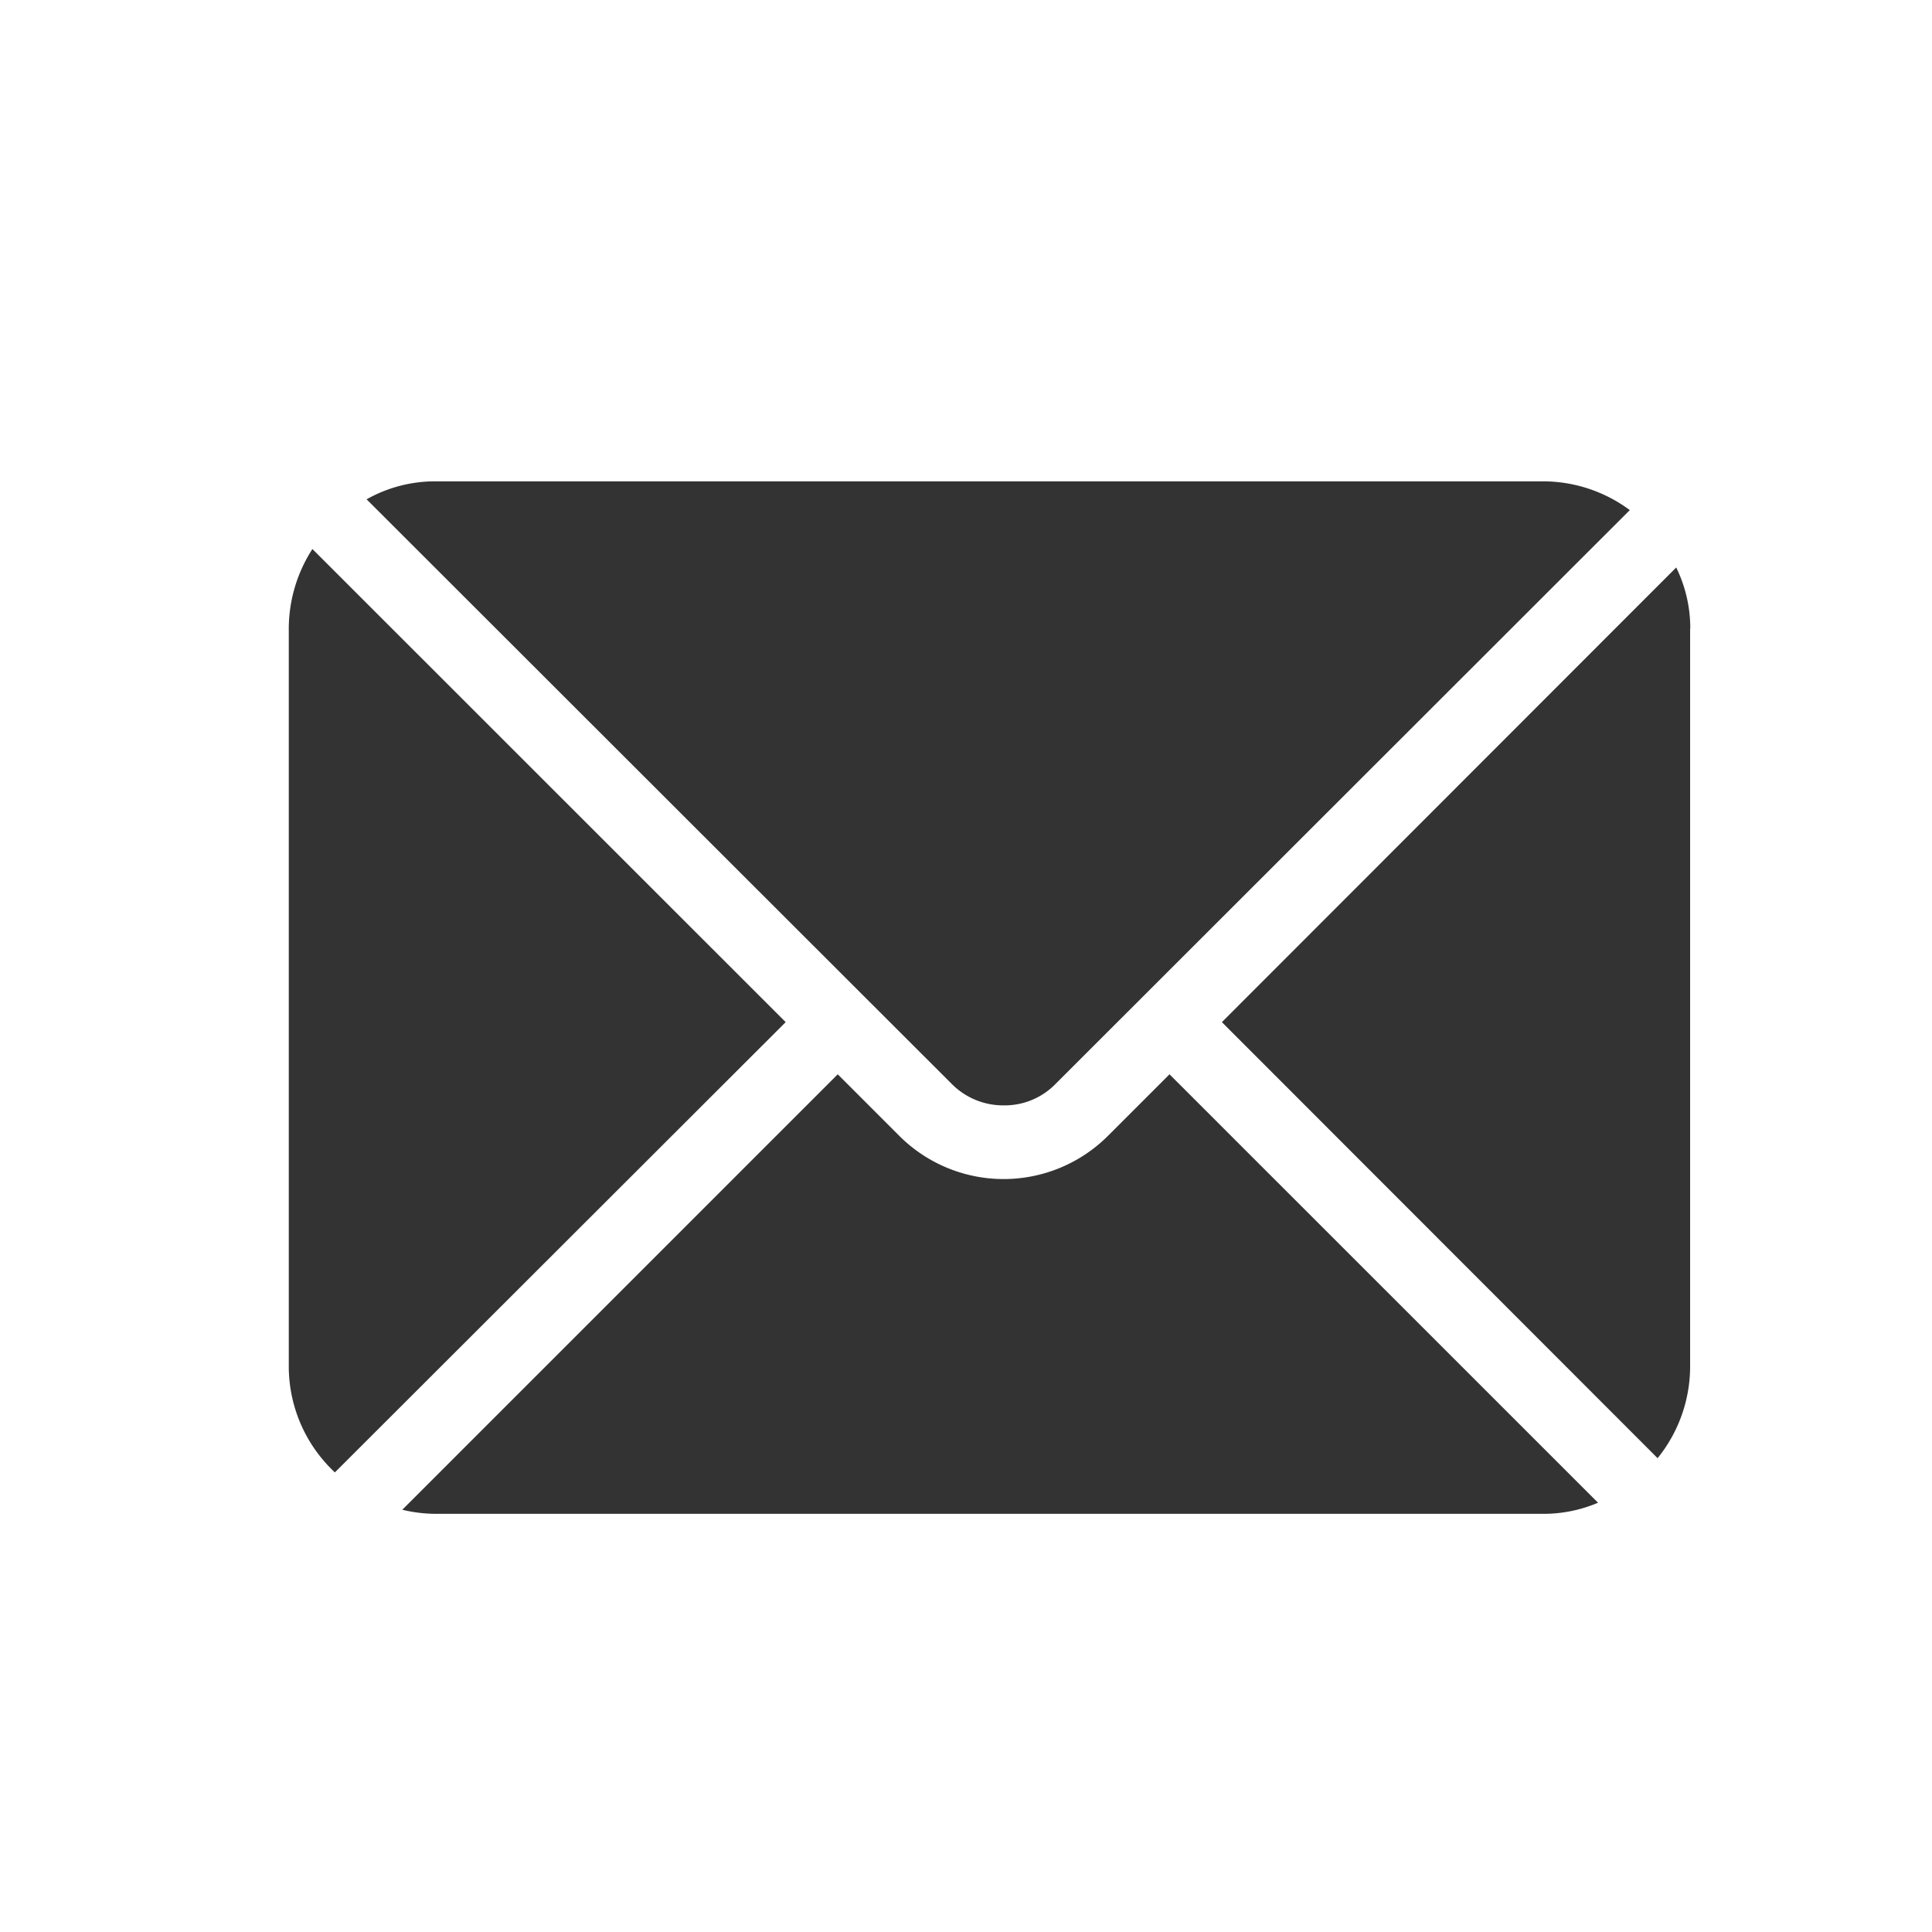 <svg id="contact-3" xmlns="http://www.w3.org/2000/svg" width="36" height="36" viewBox="0 0 36 36">
  <rect id="矩形_237" data-name="矩形 237" width="36" height="36" fill="none"/>
  <g id="组_118" data-name="组 118" transform="translate(5.381 8.969)">
    <path id="路径_75" data-name="路径 75" d="M76.15,193.125l-10.9-10.89a2.6,2.6,0,0,1,1.3-.335H87.168a2.715,2.715,0,0,1,1.62.536l-10.7,10.692a1.323,1.323,0,0,1-.967.4A1.349,1.349,0,0,1,76.15,193.125Zm-3.091-1.148-8.4,8.39a2.705,2.705,0,0,1-.859-1.978V184.647a2.747,2.747,0,0,1,.44-1.486Z" transform="translate(-63.8 -181.9)" fill="#333"/>
    <path id="路径_76" data-name="路径 76" d="M158.681,254.427a2.584,2.584,0,0,1-1.028.207H137.038a2.713,2.713,0,0,1-.638-.076l8.114-8.114,1.148,1.148a2.75,2.75,0,0,0,3.886,0l1.148-1.148Zm1.716-16.285v13.742a2.721,2.721,0,0,1-.606,1.713l-8.119-8.125L160.138,237A2.587,2.587,0,0,1,160.4,238.142Z" transform="translate(-134.285 -235.395)" fill="#333"/>
  </g>
</svg>
